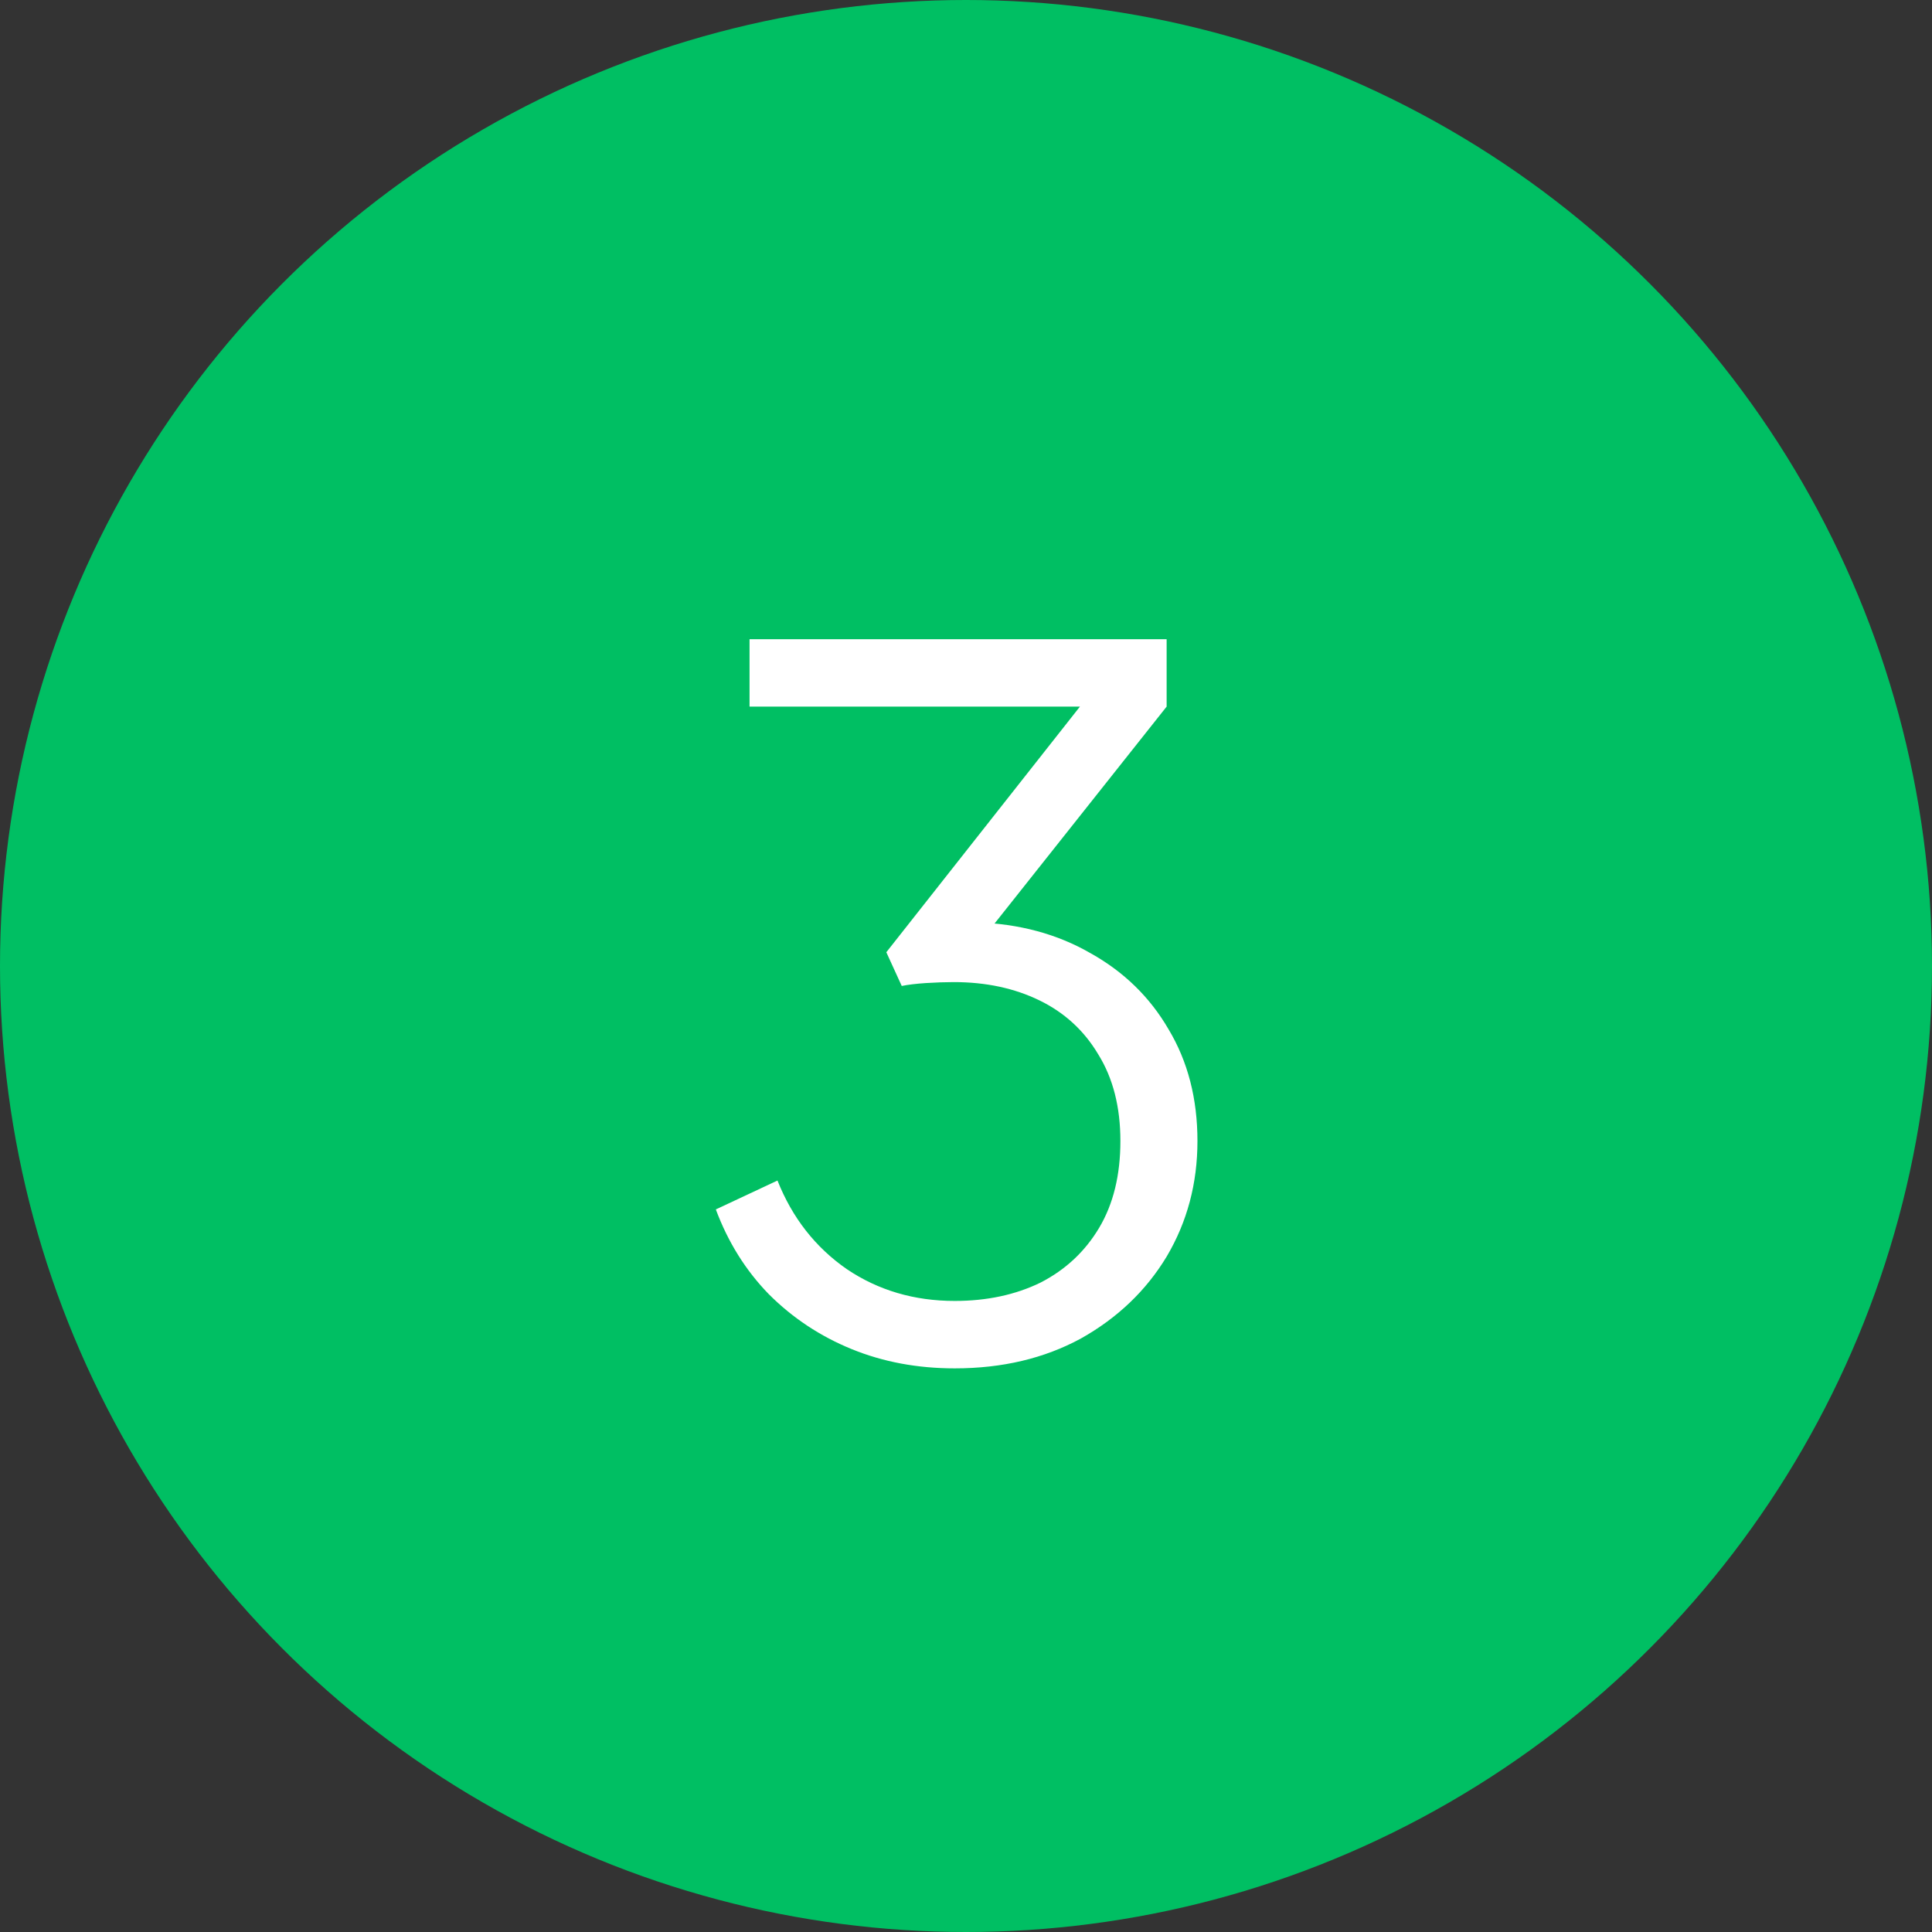 <svg xmlns="http://www.w3.org/2000/svg" width="702" height="702" viewBox="0 0 702 702" fill="none"><rect x="0" y="0" width="702" height="702" fill="#333333" stroke="none"/><circle cx="351" cy="351" r="351" fill="#00BF63"></circle><path d="M346.9 497.2C333.367 497.2 320.883 494.867 309.45 490.2C298.017 485.533 287.983 478.883 279.35 470.25C270.95 461.617 264.533 451.35 260.1 439.45L282.5 428.95C287.867 442.483 296.267 453.217 307.7 461.15C319.133 468.85 332.2 472.7 346.9 472.7C358.567 472.7 368.95 470.483 378.05 466.05C387.15 461.383 394.267 454.733 399.4 446.1C404.533 437.467 407.1 426.967 407.1 414.6C407.1 402.233 404.417 391.733 399.05 383.1C393.917 374.467 386.8 367.933 377.7 363.5C368.6 359.067 358.217 356.85 346.55 356.85C343.517 356.85 340.133 356.967 336.4 357.2C332.9 357.433 329.983 357.783 327.65 358.25L322.05 346L392.4 256.75H272.35V232.25H423.9V256.75L358.1 339.7L354.6 335.15C370.233 335.617 384.117 339.35 396.25 346.35C408.383 353.117 417.833 362.333 424.6 374C431.6 385.667 435.1 399.2 435.1 414.6C435.1 430 431.367 444 423.9 456.6C416.433 468.967 406.05 478.883 392.75 486.35C379.45 493.583 364.167 497.2 346.9 497.2Z" fill="white"></path></svg>